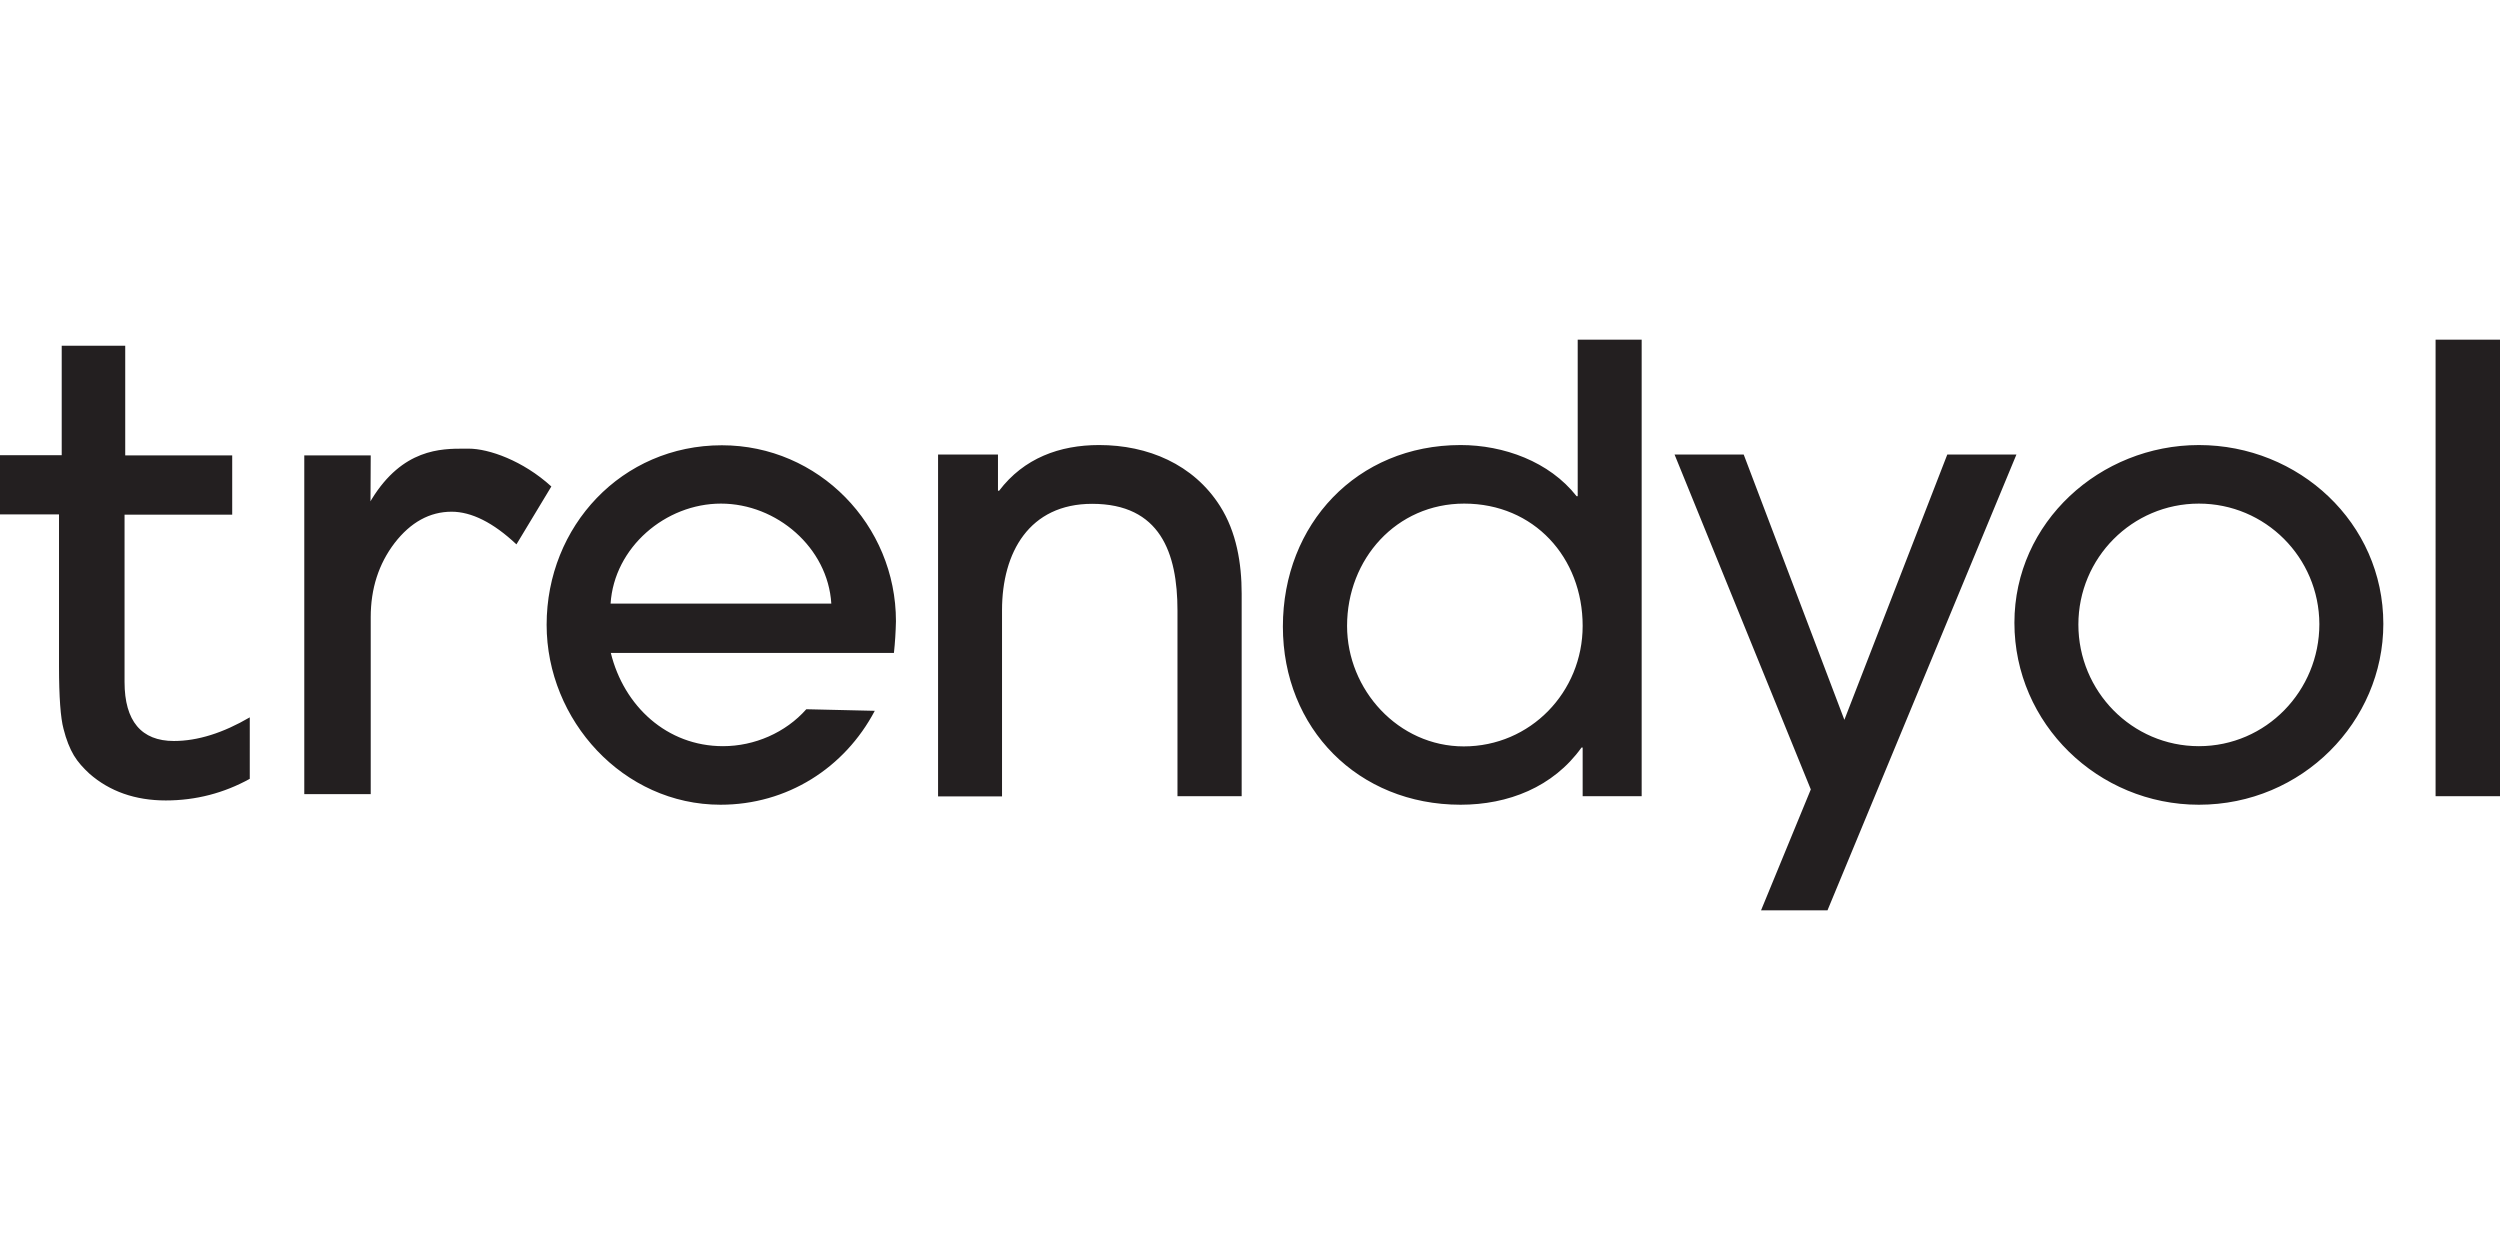<svg xmlns="http://www.w3.org/2000/svg" xml:space="preserve" id="Layer_1" width="600" height="300" x="0" y="0" style="enable-background:new 0 0 111 45" version="1.1" viewBox="0 0 111 45"><style type="text/css">.st0{fill:#231f20}</style><path d="M39.69 23.74H27.12c.58 2.36 2.49 4.14 4.98 4.14 1.4 0 2.78-.6 3.7-1.64l3.04.07c-1.34 2.54-3.89 4.17-6.85 4.17-4.32 0-7.72-3.75-7.72-7.99 0-4.38 3.34-7.97 7.78-7.97 4.3 0 7.73 3.54 7.73 7.81-.01.46-.04.96-.09 1.41zm-7.68-6.63c-2.46 0-4.74 1.94-4.9 4.44h9.8c-.15-2.48-2.42-4.44-4.9-4.44zM52.28 30.1v-8.24c0-2.57-.77-4.74-3.79-4.74-2.79 0-4 2.16-4 4.72v8.27h-2.84V14.93h2.66v1.61h.05c1.1-1.45 2.69-2.03 4.44-2.03 2.16 0 4.19.85 5.37 2.71.73 1.15.96 2.54.96 3.89v8.99h-2.85zm17.99 0v-2.16h-.05c-1.26 1.76-3.26 2.54-5.37 2.54-4.55 0-7.89-3.39-7.89-7.91 0-4.55 3.29-8.06 7.89-8.06 1.91 0 3.94.73 5.15 2.27h.05V9.83h2.84V30.1h-2.62zm-5.26-12.99c-3.01 0-5.2 2.46-5.2 5.43 0 2.84 2.28 5.35 5.18 5.35 2.96 0 5.28-2.41 5.28-5.35 0-3.04-2.16-5.43-5.26-5.43zm16.13 18.06h-2.95l2.21-5.37-6.05-14.87h3.07l4.47 11.78 4.57-11.78h3.07l-8.39 20.24zm16.49-4.69c-4.47 0-8.19-3.59-8.19-8.08 0-4.47 3.81-7.89 8.19-7.89 4.44 0 8.19 3.45 8.19 7.94 0 4.33-3.59 8.03-8.19 8.03zm0-13.37c-2.96 0-5.35 2.41-5.35 5.37s2.38 5.4 5.35 5.4c2.99 0 5.35-2.46 5.35-5.42-.01-2.96-2.4-5.35-5.35-5.35zm10.51 12.99V9.83H111V30.1h-2.86zM2.82 27.11c.12.48.28.88.46 1.18.18.3.42.56.69.81.9.79 2.04 1.19 3.39 1.19 1.34 0 2.59-.33 3.73-.96V26.6c-1.18.69-2.31 1.05-3.37 1.05-1.44 0-2.19-.88-2.19-2.62V17.6h4.78v-2.63H5.56V10.1H2.74v4.86H0v2.63h2.62v6.74c0 1.37.07 2.3.2 2.78zm17.23-9.64c.88 0 1.85.48 2.88 1.45l1.55-2.57c-1.26-1.15-2.78-1.68-3.67-1.68h-.2c-1.02 0-2.73 0-4.11 2.25l-.05.09.01-2.04h-2.95v15.04h2.95v-7.86c0-1.26.35-2.36 1.06-3.29.71-.92 1.56-1.39 2.53-1.39z" class="st0"/></svg>